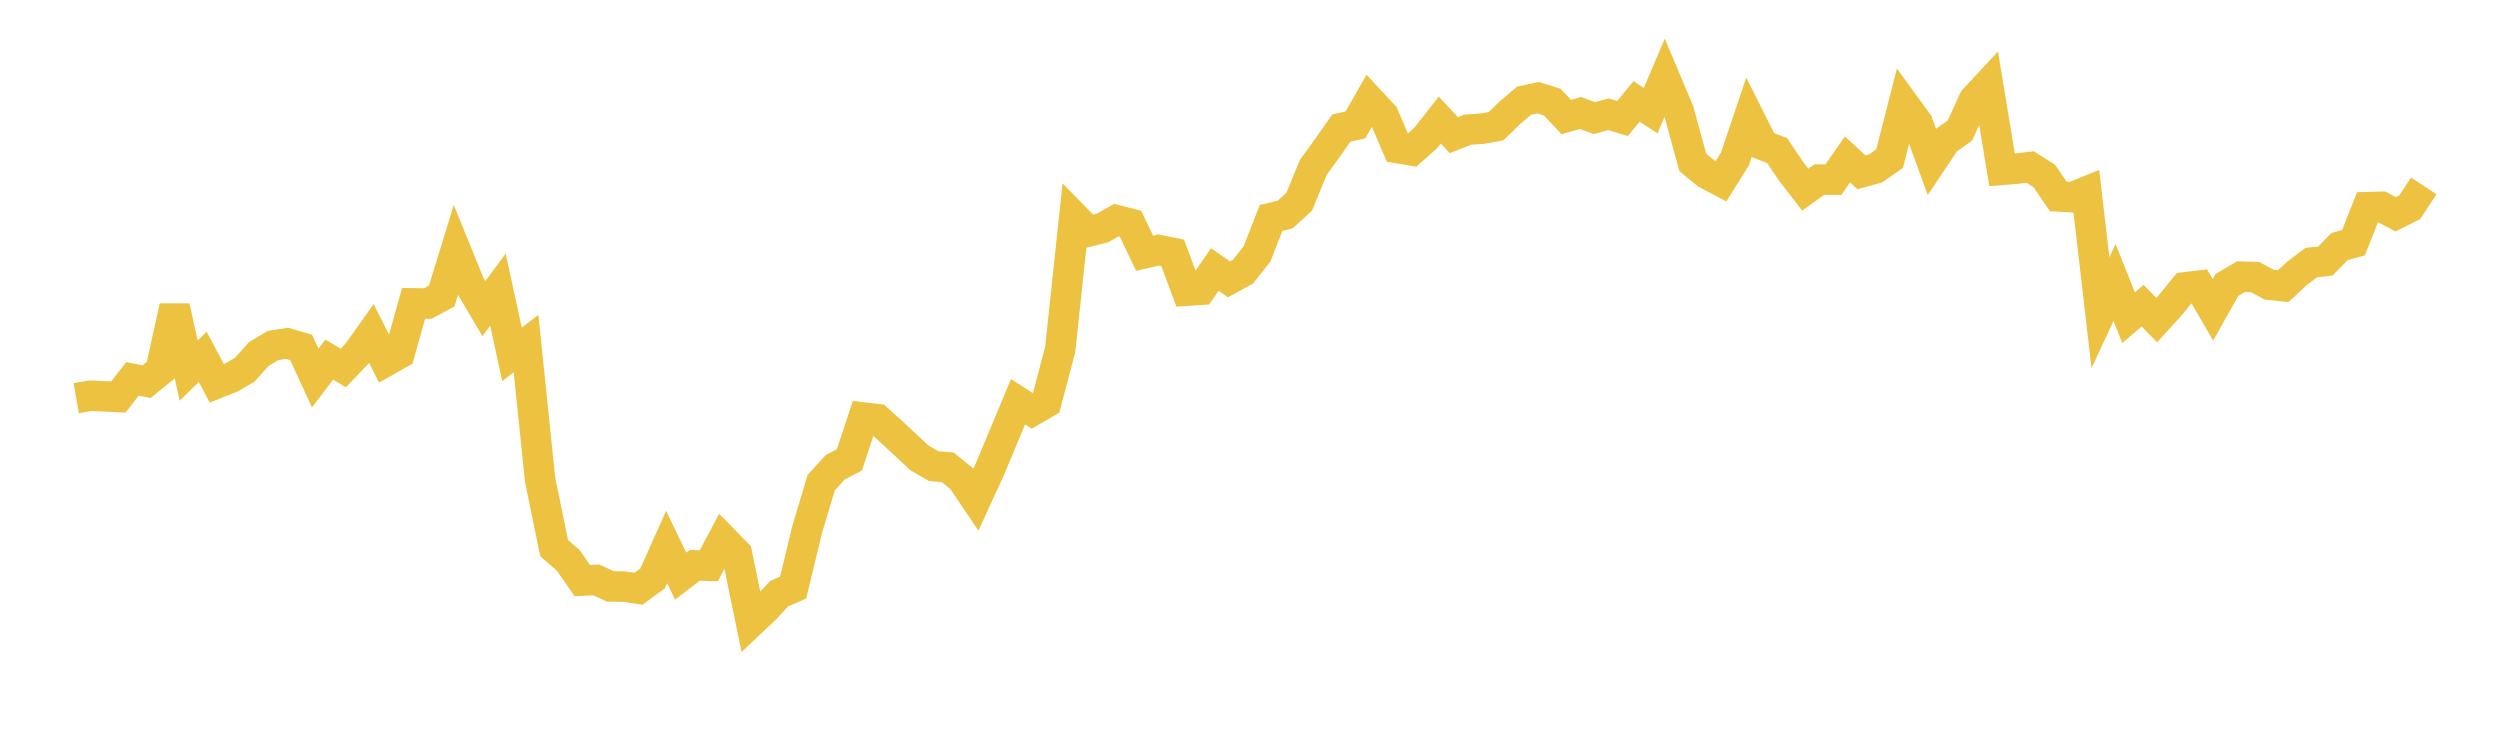 <svg width="164" height="48" xmlns="http://www.w3.org/2000/svg" xmlns:xlink="http://www.w3.org/1999/xlink"><path fill="none" stroke="rgb(237,194,64)" stroke-width="2" d="M5,26.121L5.922,25.958L6.844,26L7.766,26.043L8.689,24.857L9.611,25.039L10.533,24.293L11.455,20.114L12.377,24.312L13.299,23.409L14.222,25.15L15.144,24.783L16.066,24.246L16.988,23.212L17.91,22.666L18.832,22.52L19.754,22.791L20.677,24.797L21.599,23.59L22.521,24.139L23.443,23.175L24.365,21.879L25.287,23.713L26.21,23.19L27.132,19.901L28.054,19.914L28.976,19.42L29.898,16.42L30.82,18.686L31.743,20.248L32.665,19.003L33.587,23.246L34.509,22.537L35.431,31.476L36.353,35.958L37.275,36.759L38.198,38.082L39.12,38.043L40.042,38.471L40.964,38.485L41.886,38.621L42.808,37.946L43.731,35.884L44.653,37.797L45.575,37.087L46.497,37.115L47.419,35.379L48.341,36.321L49.263,40.813L50.186,39.943L51.108,38.947L52.03,38.547L52.952,34.723L53.874,31.655L54.796,30.648L55.719,30.17L56.641,27.389L57.563,27.5L58.485,28.332L59.407,29.191L60.329,30.047L61.251,30.578L62.174,30.658L63.096,31.412L64.018,32.777L64.94,30.769L65.862,28.559L66.784,26.353L67.707,26.951L68.629,26.419L69.551,22.917L70.473,14.245L71.395,15.188L72.317,14.958L73.24,14.44L74.162,14.678L75.084,16.613L76.006,16.4L76.928,16.589L77.85,19.069L78.772,19.009L79.695,17.677L80.617,18.329L81.539,17.822L82.461,16.655L83.383,14.296L84.305,14.075L85.228,13.232L86.15,10.986L87.072,9.712L87.994,8.4L88.916,8.194L89.838,6.579L90.76,7.567L91.683,9.715L92.605,9.87L93.527,9.053L94.449,7.874L95.371,8.867L96.293,8.502L97.216,8.444L98.138,8.282L99.06,7.383L99.982,6.608L100.904,6.409L101.826,6.701L102.749,7.676L103.671,7.413L104.593,7.744L105.515,7.498L106.437,7.775L107.359,6.653L108.281,7.257L109.204,5.097L110.126,7.288L111.048,10.657L111.97,11.408L112.892,11.895L113.814,10.427L114.737,7.683L115.659,9.52L116.581,9.881L117.503,11.248L118.425,12.444L119.347,11.782L120.269,11.785L121.192,10.46L122.114,11.304L123.036,11.051L123.958,10.405L124.88,6.802L125.802,8.069L126.725,10.6L127.647,9.22L128.569,8.568L129.491,6.542L130.413,5.551L131.335,11.141L132.257,11.067L133.18,10.957L134.102,11.539L135.024,12.887L135.946,12.938L136.868,12.566L137.79,20.517L138.713,18.53L139.635,20.837L140.557,20.055L141.479,20.998L142.401,19.985L143.323,18.85L144.246,18.742L145.168,20.327L146.09,18.687L147.012,18.149L147.934,18.177L148.856,18.676L149.778,18.774L150.701,17.917L151.623,17.226L152.545,17.124L153.467,16.178L154.389,15.924L155.311,13.591L156.234,13.567L157.156,14.06L158.078,13.598L159,12.196"></path></svg>